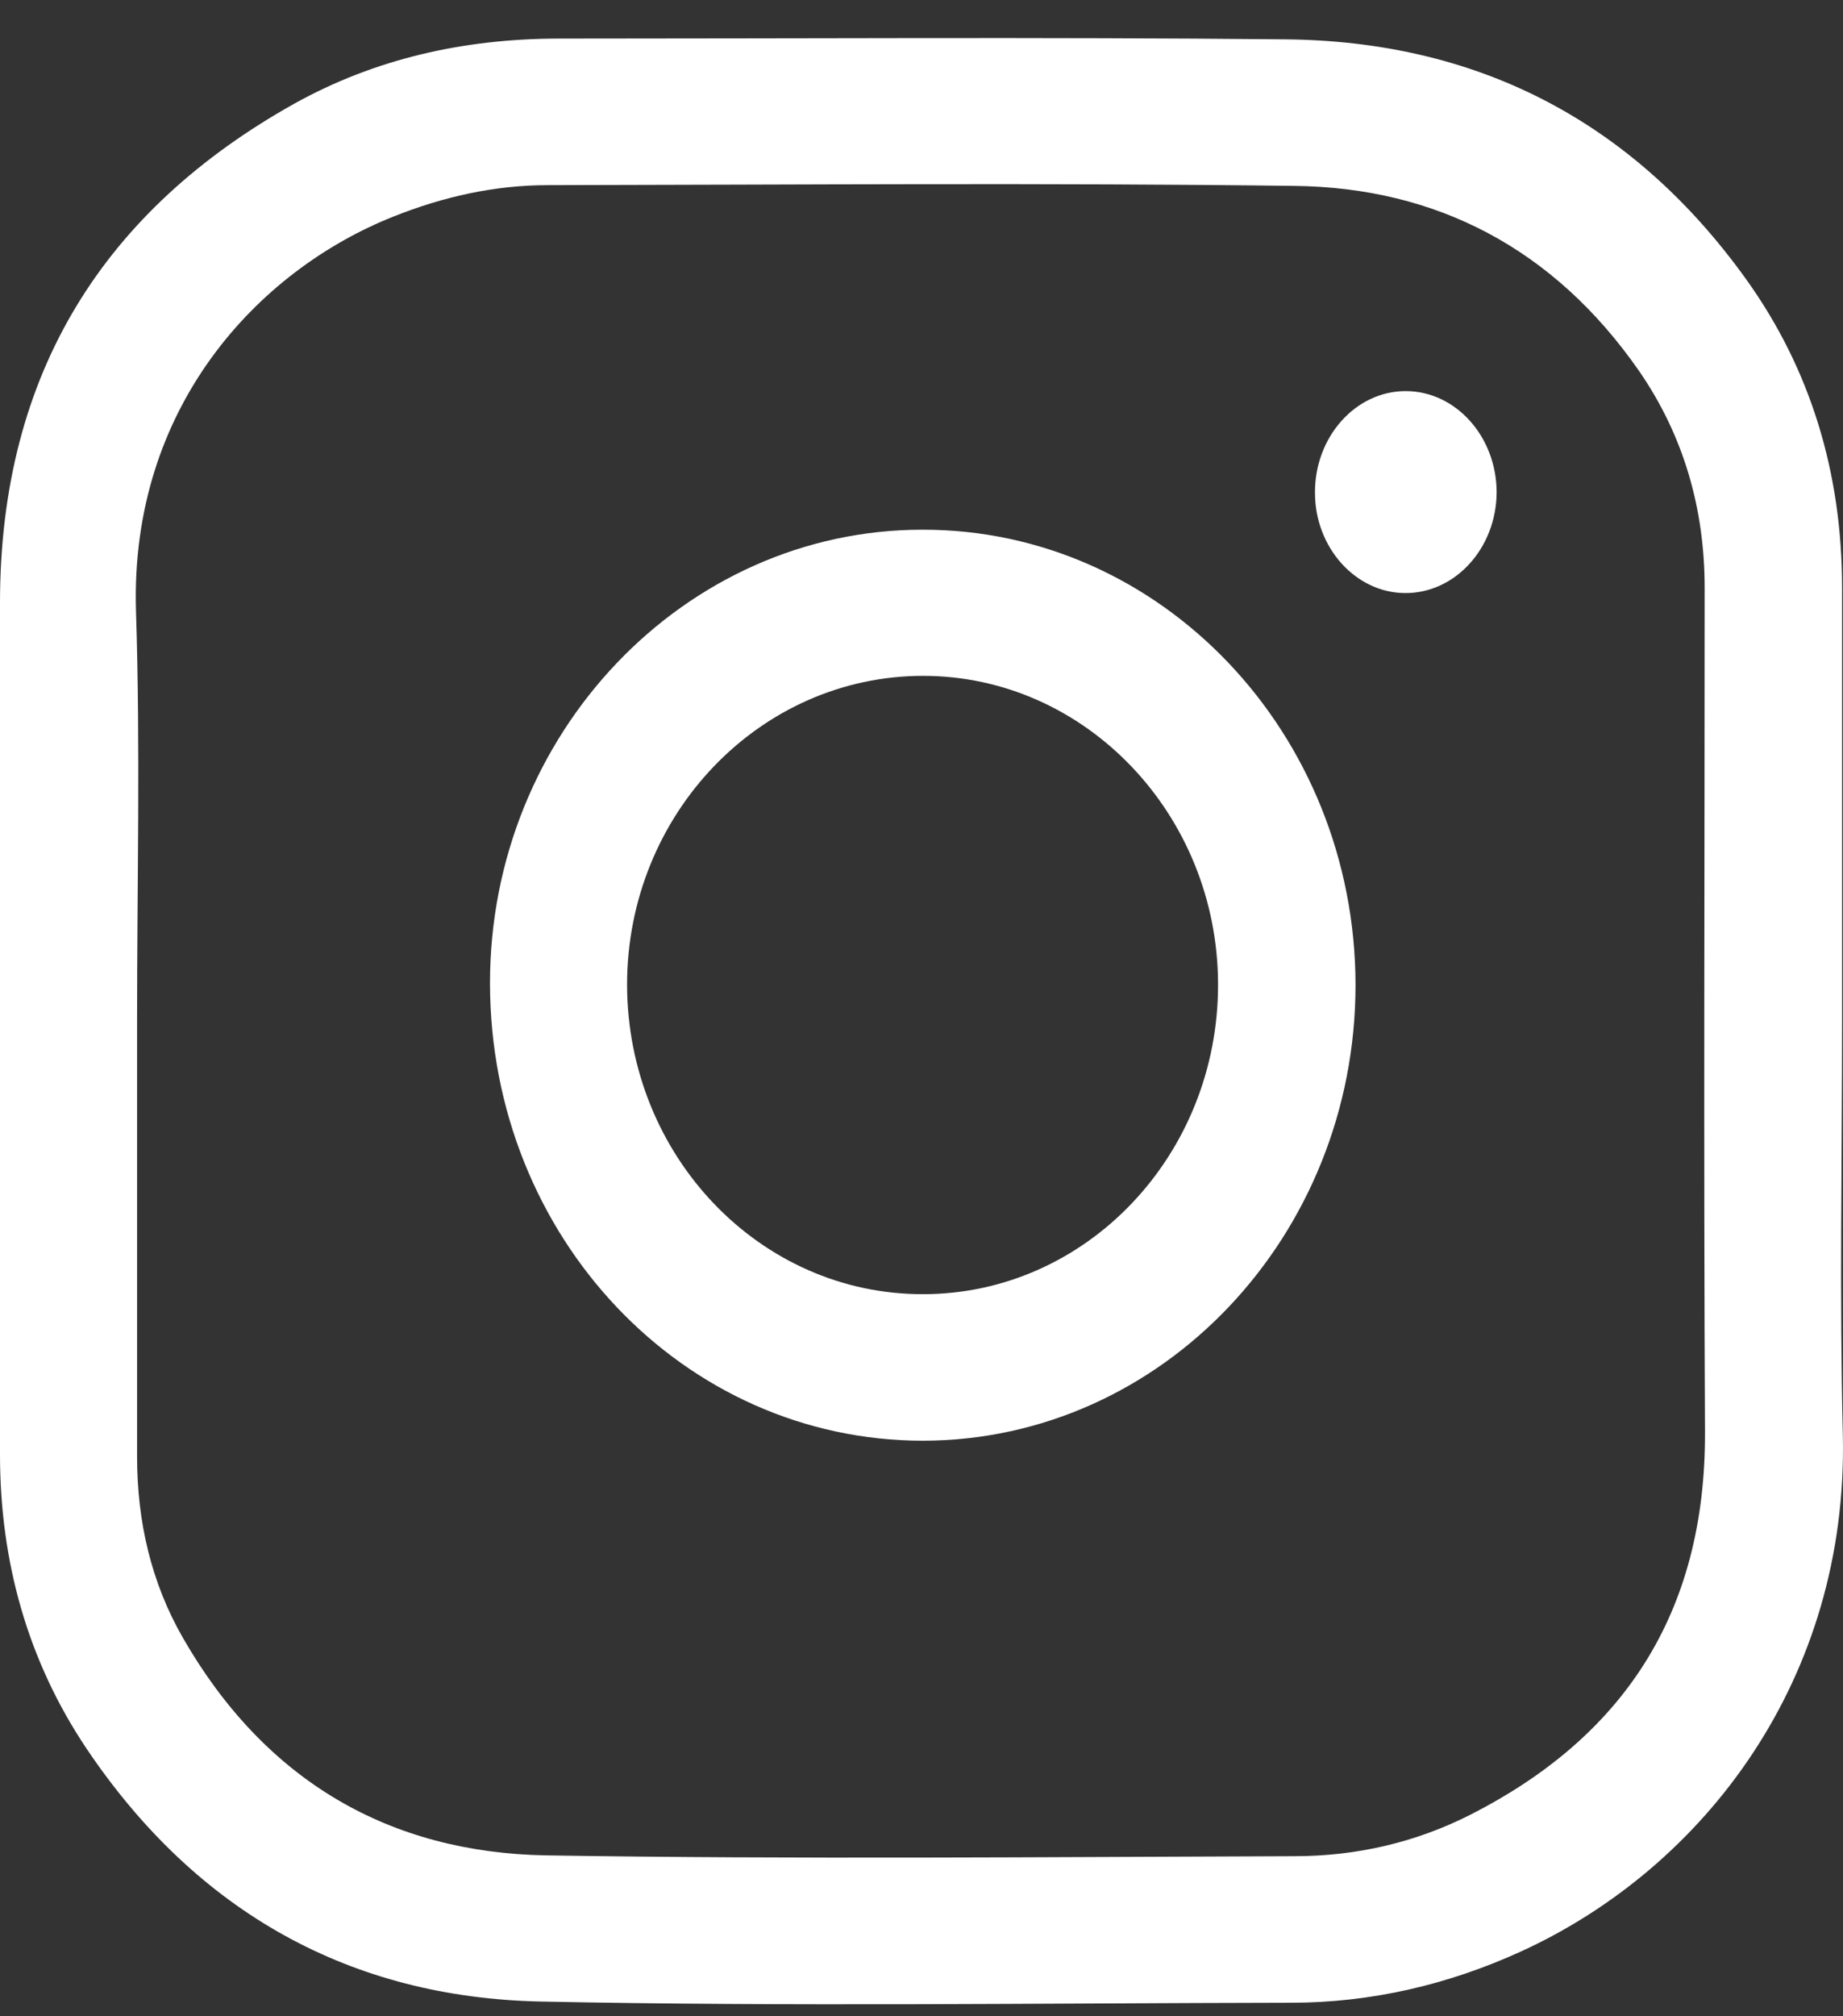 <?xml version="1.0" encoding="UTF-8"?> <svg xmlns="http://www.w3.org/2000/svg" width="32" height="35" viewBox="0 0 32 35" fill="none"><rect x="0" y="0" width="32" height="35" fill="#333333" stroke="none"/> <path d="M31.984 17.721C31.984 20.113 31.939 22.513 31.997 24.905C32.094 29.141 29.598 32.413 26.418 33.871C25.141 34.455 23.8 34.765 22.413 34.765C18.072 34.772 13.725 34.834 9.384 34.744C6.114 34.675 3.425 33.218 1.496 30.344C0.484 28.831 0 27.112 0 25.249C0 20.32 0 15.397 0 10.467C0 6.445 1.838 3.633 5.102 1.804C6.521 1.013 8.062 0.676 9.668 0.67C13.88 0.67 18.098 0.642 22.31 0.683C25.58 0.711 28.308 2.045 30.32 4.85C31.443 6.417 31.984 8.219 31.984 10.199C31.984 12.702 31.984 15.211 31.984 17.721ZM2.38 17.721C2.38 20.244 2.38 22.76 2.38 25.284C2.38 26.411 2.625 27.47 3.173 28.426C4.612 30.935 6.785 32.159 9.481 32.207C13.809 32.276 18.143 32.235 22.477 32.221C23.542 32.221 24.574 31.987 25.535 31.499C28.153 30.165 29.617 28.041 29.604 24.85C29.579 19.969 29.598 15.087 29.598 10.206C29.598 8.824 29.23 7.559 28.463 6.445C26.979 4.307 24.928 3.255 22.477 3.227C18.156 3.172 13.835 3.207 9.513 3.214C8.591 3.214 7.701 3.413 6.837 3.757C4.463 4.699 2.257 7.084 2.361 10.598C2.438 12.977 2.38 15.349 2.38 17.721Z" fill="white"></path> <path d="M16.028 25.009C11.868 25.009 8.514 21.475 8.508 17.075C8.501 12.743 11.881 9.195 16.015 9.195C20.163 9.188 23.529 12.729 23.536 17.095C23.536 21.455 20.175 25.002 16.028 25.009ZM16.028 22.465C18.86 22.465 21.156 20.052 21.149 17.082C21.143 14.139 18.847 11.732 16.028 11.732C13.197 11.732 10.888 14.132 10.888 17.095C10.894 20.066 13.197 22.472 16.028 22.465Z" fill="white"></path> <path d="M24.406 6.789C25.276 6.789 25.986 7.579 25.986 8.549C25.98 9.518 25.264 10.302 24.393 10.295C23.535 10.288 22.832 9.504 22.832 8.555C22.826 7.586 23.535 6.789 24.406 6.789Z" fill="white"></path> </svg> 
